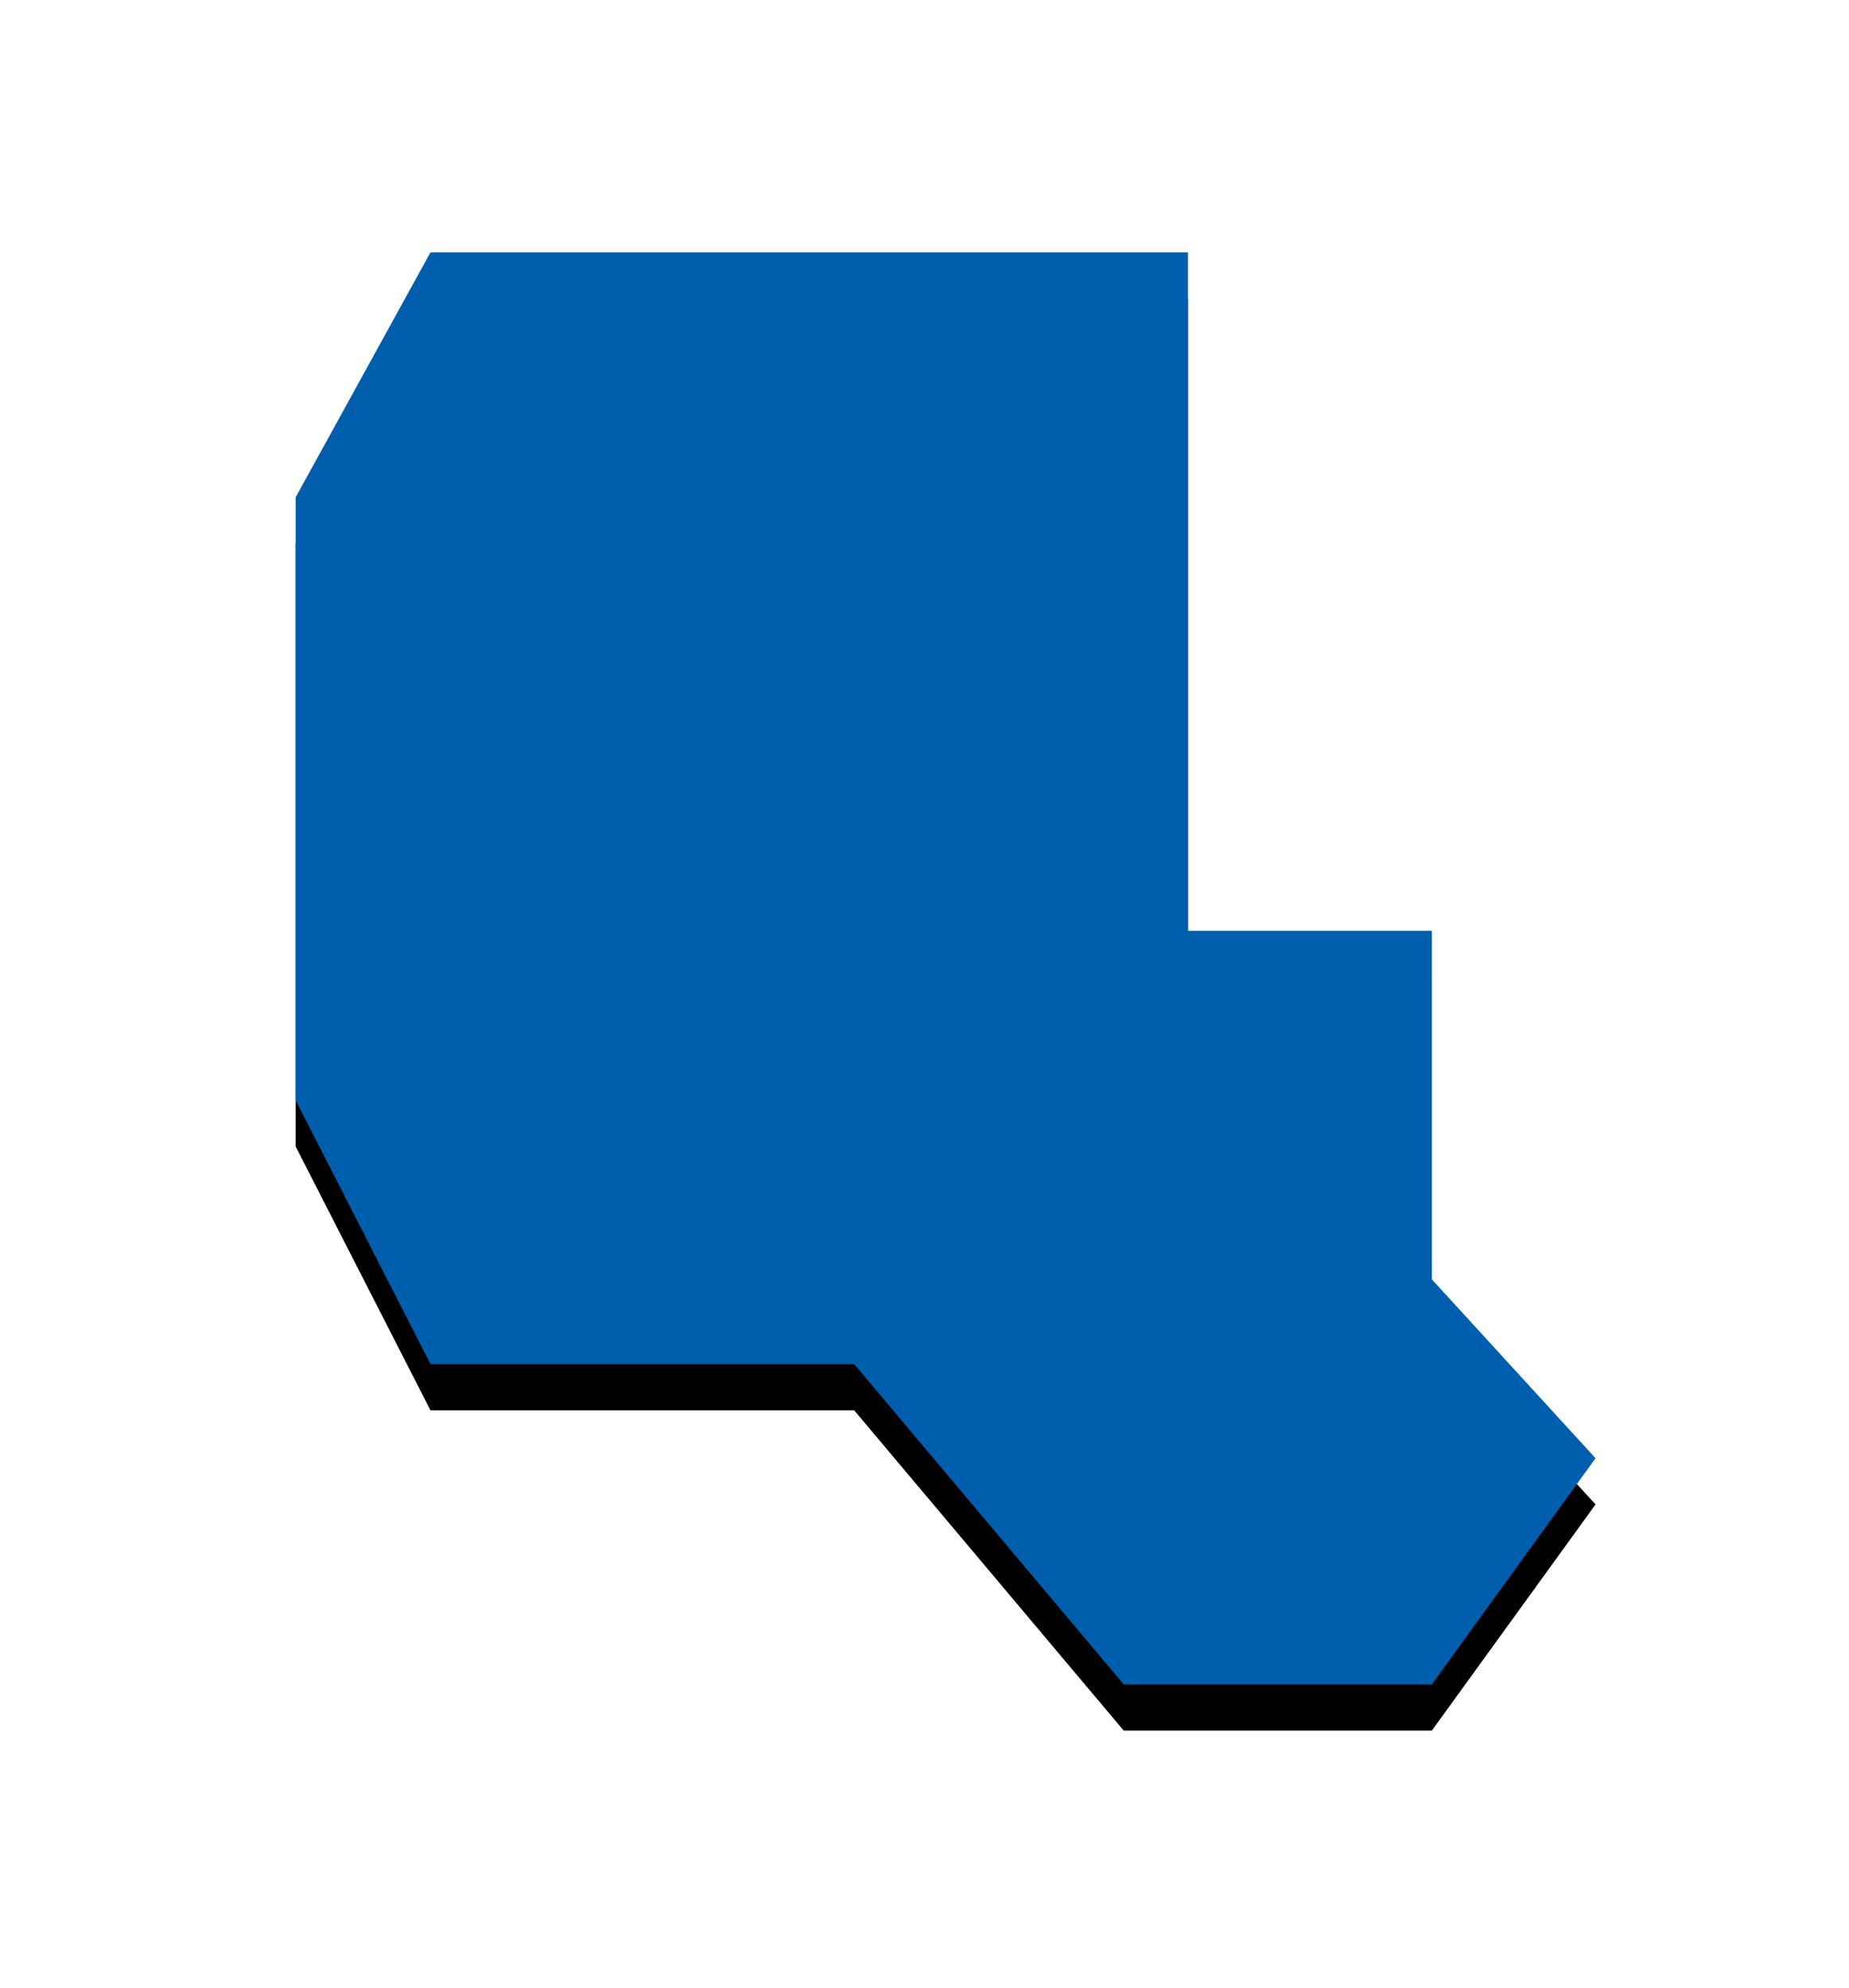 <svg width="40" height="43" viewBox="0 0 40 43" xmlns="http://www.w3.org/2000/svg" xmlns:xlink="http://www.w3.org/1999/xlink"><title>pref35</title><defs><linearGradient x1="0%" y1="50%" y2="50%" id="c"><stop stop-color="#005ead" offset="0%"/><stop stop-color="#005ead" offset="100%"/></linearGradient><path id="b" d="M30.975 20.136H25.7V5.46H9.312l-2.916 5.298v13.045l2.916 5.707h9.166l5.832 6.93h6.665l3.542-4.893-3.542-3.87z"/><filter x="-33.8%" y="-27.4%" width="167.6%" height="161.3%" filterUnits="objectBoundingBox" id="a"><feOffset dy="1" in="SourceAlpha" result="shadowOffsetOuter1"/><feGaussianBlur stdDeviation="3" in="shadowOffsetOuter1" result="shadowBlurOuter1"/><feComposite in="shadowBlurOuter1" in2="SourceAlpha" operator="out" result="shadowBlurOuter1"/><feColorMatrix values="0 0 0 0 0 0 0 0 0 0 0 0 0 0 0 0 0 0 0.1 0" in="shadowBlurOuter1"/></filter></defs><g fill="none" fill-rule="evenodd"><use fill="#000" filter="url(#a)" xlink:href="#b"/><path fill="url(#c)" d="M30.975 20.136H25.7V5.46H9.312l-2.916 5.298v13.045l2.916 5.707h9.166l5.832 6.93h6.665l3.542-4.893-3.542-3.87z"/></g></svg>